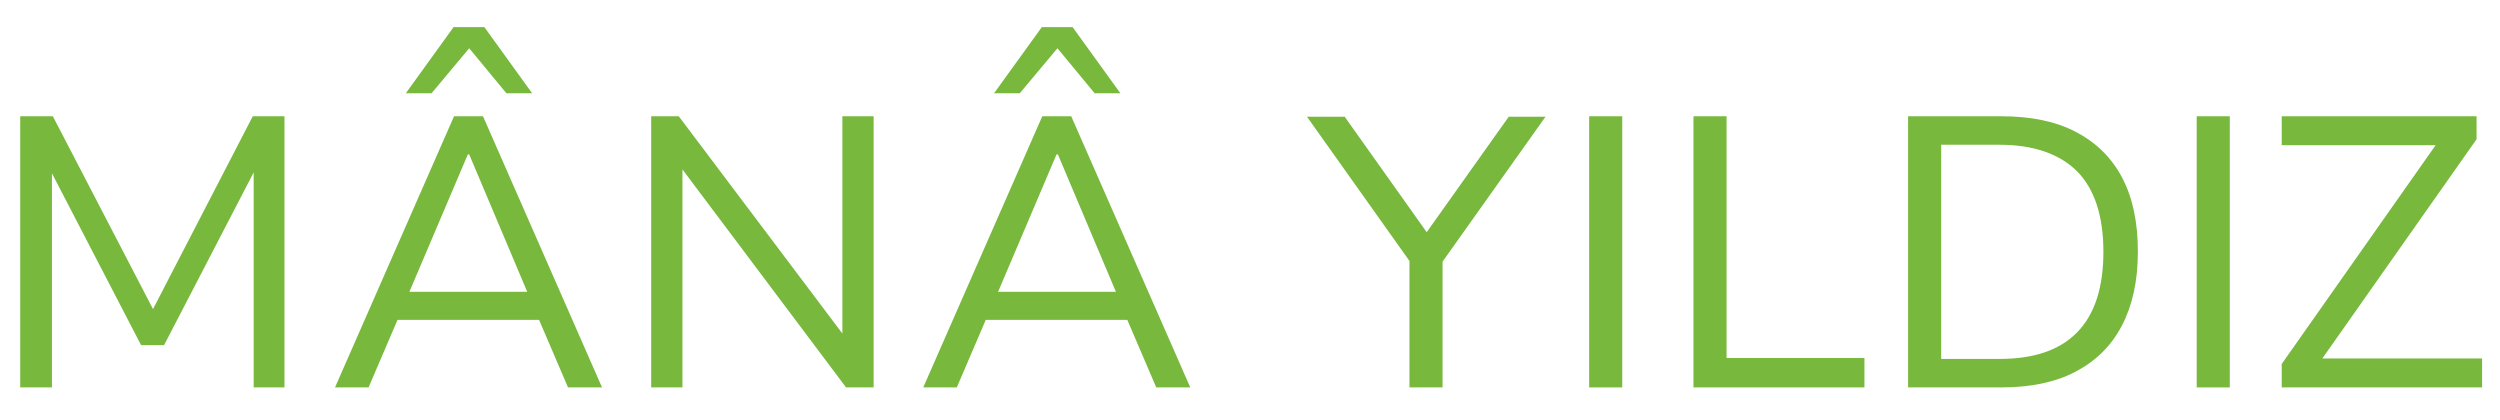 <svg viewBox="0 0 544 91.5" version="1.1" xmlns="http://www.w3.org/2000/svg" id="katman_1">
  
  <defs>
    <style>
      .st0 {
        fill: #77b83d;
      }
    </style>
  </defs>
  <path d="M4.4,84.3V25.3h7.1l22.6,43.5h-1.6l22.5-43.5h6.9v59h-6.7v-49.1h1.2l-20.7,39.9h-5L10,35.2h1.3v49.1h-6.8Z" class="st0"></path>
  <path d="M72.9,84.3l25.9-59h6.3l25.9,59h-7.4l-7.2-16.8,3.5,2.1h-36l3.5-2.1-7.2,16.8h-7.4ZM101.8,33.6l-13.4,31.5-2-1.6h31l-2,1.6-13.3-31.5h-.3ZM88.3,20.3l10.4-14.4h6.7l10.4,14.4h-5.6l-8.1-9.8-8.2,9.8h-5.5Z" class="st0"></path>
  <path d="M141.7,84.3V25.3h6l36.9,49h-1.3V25.3h6.8v59h-6l-36.7-48.9h1.1v48.9h-6.8Z" class="st0"></path>
  <path d="M200.9,84.3l25.9-59h6.3l25.9,59h-7.4l-7.2-16.8,3.5,2.1h-36l3.5-2.1-7.2,16.8h-7.4ZM229.9,33.6l-13.4,31.5-2-1.6h31l-2,1.6-13.3-31.5h-.3ZM216.3,20.3l10.4-14.4h6.7l10.4,14.4h-5.6l-8.1-9.8-8.2,9.8h-5.5Z" class="st0"></path>
  <path d="M306.7,84.3v-30.6l1.5,5.2-23.8-33.5h8.2l18.4,25.9h-1.1l18.4-25.9h8l-23.8,33.5,1.4-5.2v30.6h-7.2Z" class="st0"></path>
  <path d="M345.8,84.3V25.3h7.2v59h-7.2Z" class="st0"></path>
  <path d="M368.5,84.3V25.3h7.2v52.6h30v6.4h-37.1Z" class="st0"></path>
  <path d="M415.2,84.3V25.3h20.3c6.4,0,11.8,1.1,16.2,3.4,4.4,2.3,7.8,5.6,10.1,10,2.3,4.4,3.4,9.7,3.4,16.1s-1.2,11.7-3.5,16.1c-2.3,4.4-5.7,7.7-10.1,10-4.4,2.3-9.8,3.4-16.1,3.4h-20.3ZM422.4,78.1h12.7c7.5,0,13.1-1.9,16.9-5.8,3.8-3.9,5.7-9.7,5.7-17.5s-1.9-13.6-5.7-17.5c-3.8-3.8-9.5-5.8-16.9-5.8h-12.7v46.6Z" class="st0"></path>
  <path d="M478,84.3V25.3h7.2v59h-7.2Z" class="st0"></path>
  <path d="M496.5,84.3v-5.1l35.6-50.6.3,3h-35.9v-6.3h42.4v5l-35.6,50.6-.3-2.9h37.1v6.3h-43.5Z" class="st0"></path>
</svg>
